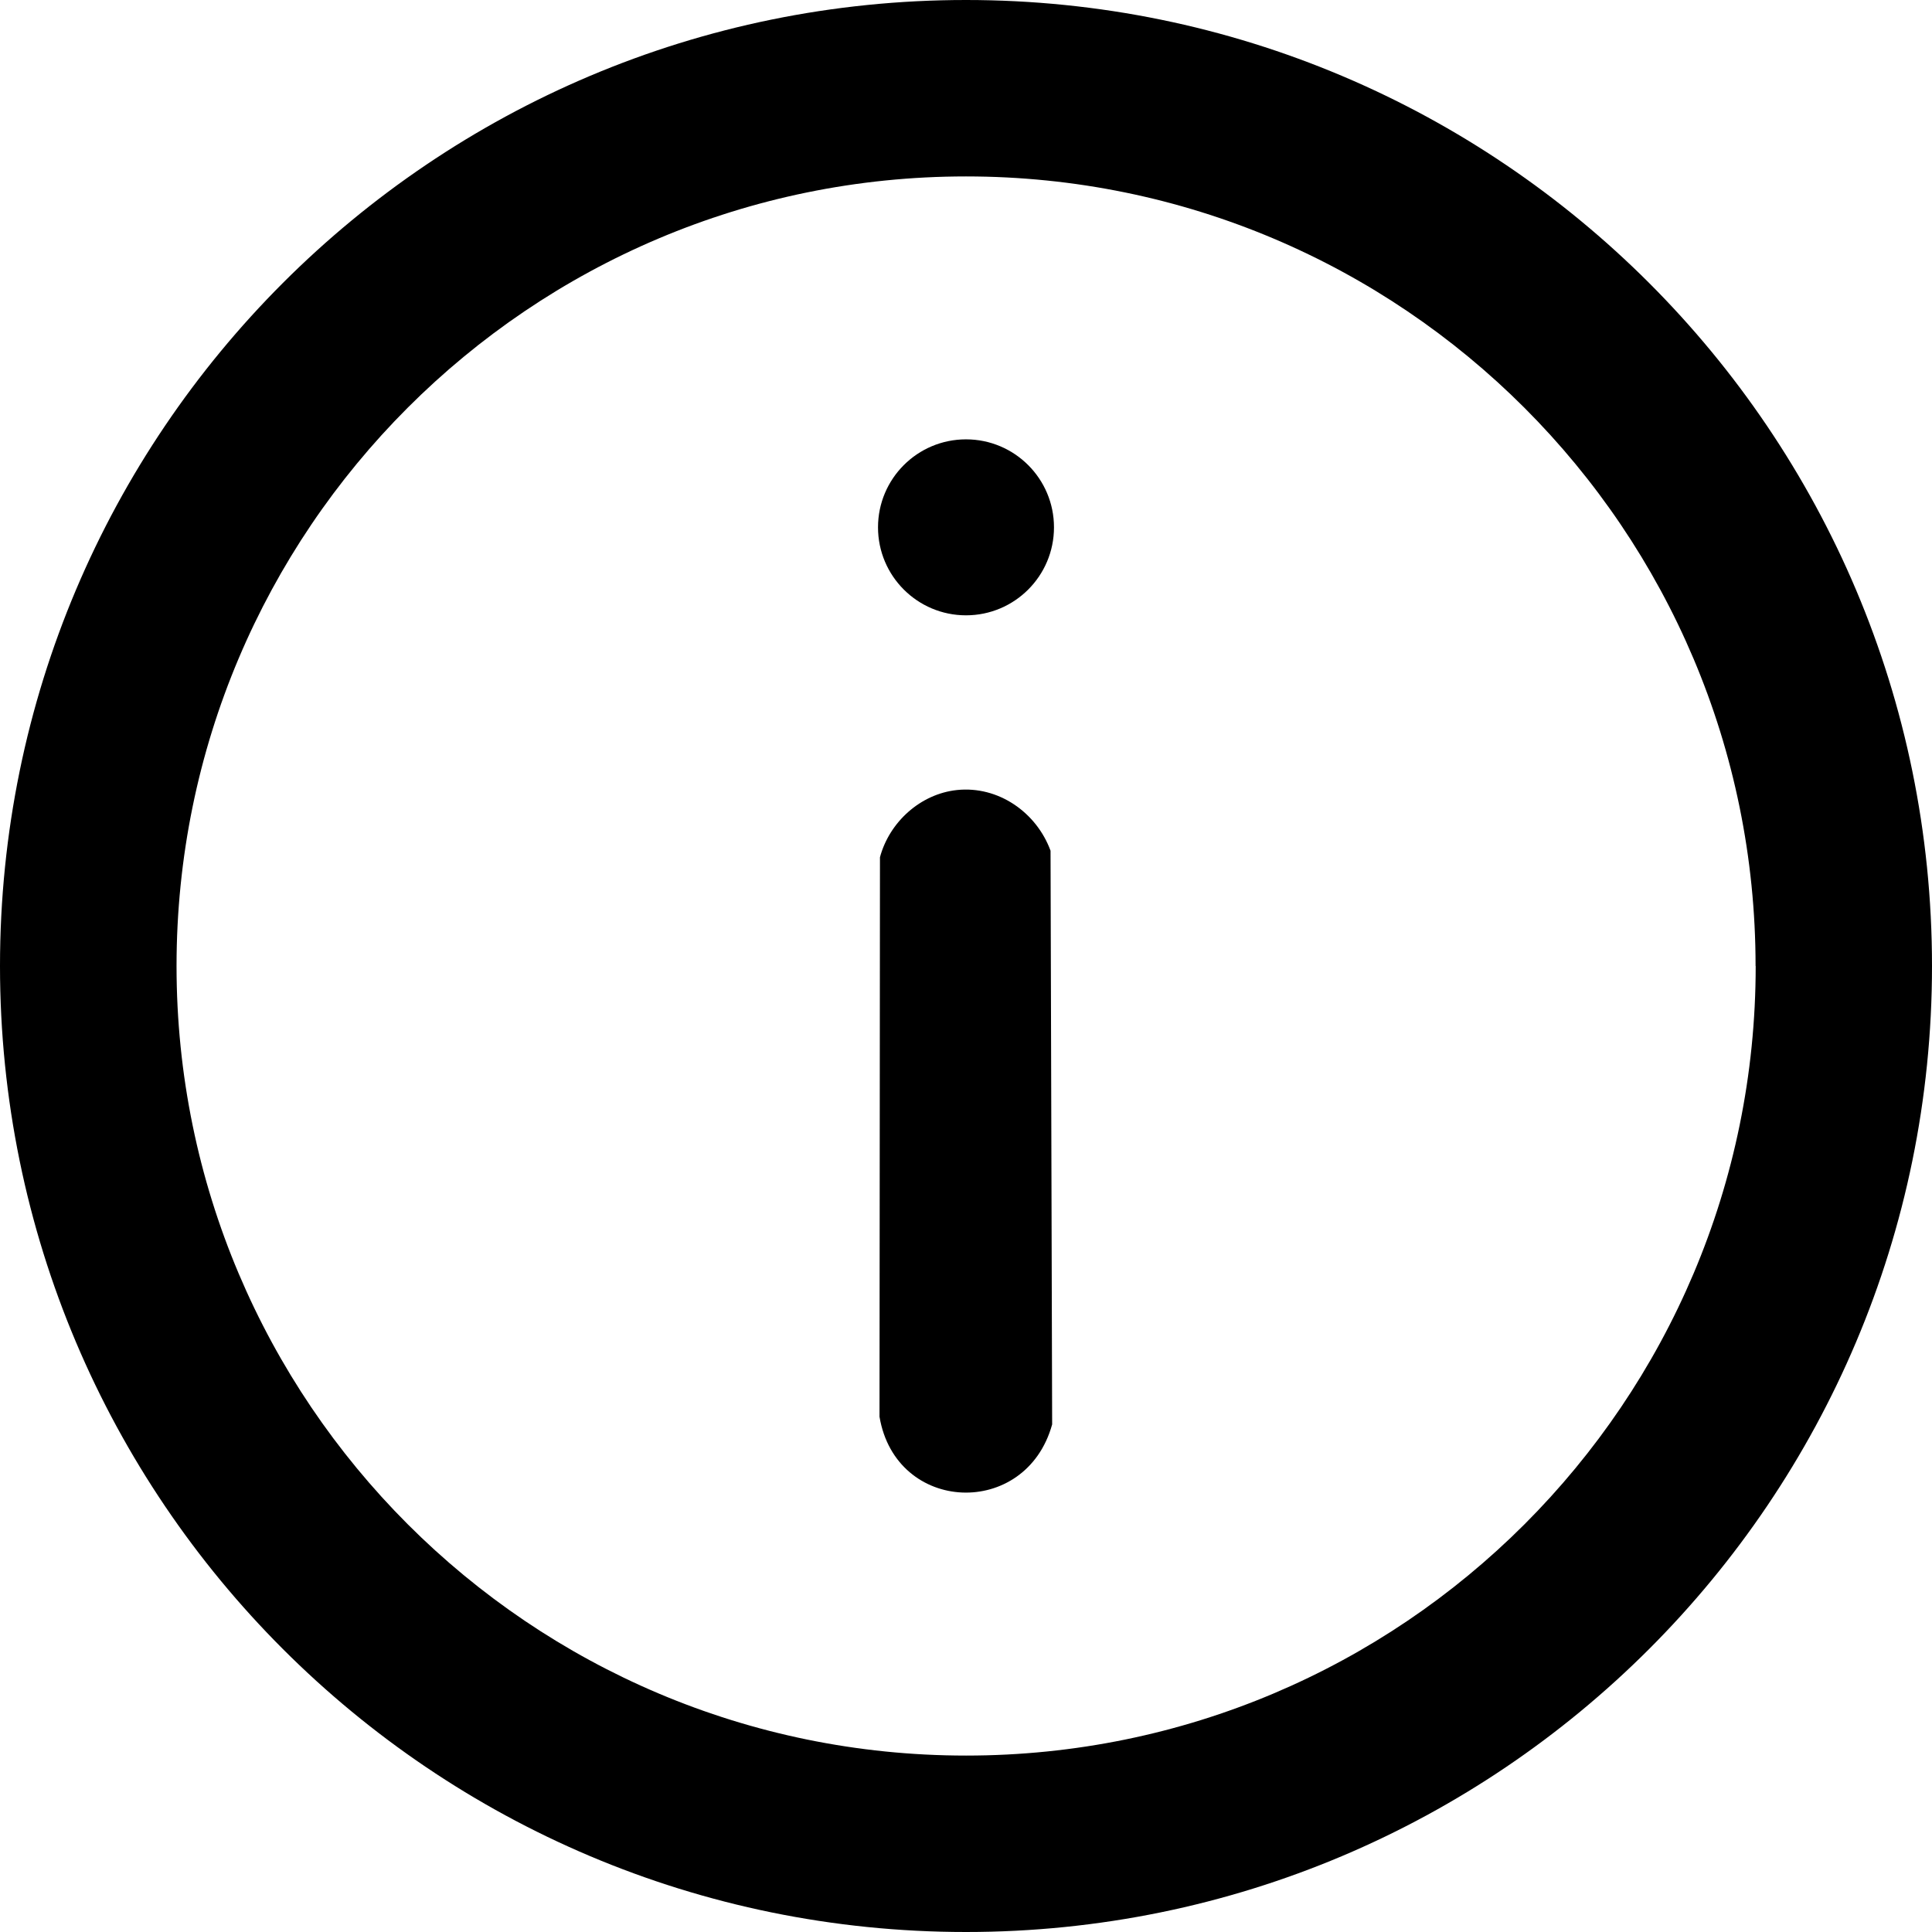 <?xml version="1.0" encoding="UTF-8"?>
<svg id="Layer_1" data-name="Layer 1" xmlns="http://www.w3.org/2000/svg" viewBox="0 0 168.42 168.42">
  <path d="M168.42,84.21c0,46.51-37.7,84.21-84.21,84.21S0,130.72,0,84.21,37.7,0,84.21,0s84.21,37.7,84.21,84.21ZM153.04,84.21c0-38.01-30.81-68.83-68.83-68.83S15.39,46.2,15.39,84.21s30.81,68.83,68.83,68.83,68.83-30.81,68.83-68.83Z"/>
  <g>
    <path d="M83.42,68.87c3.6-.38,6.93,1.94,8.16,5.29l.14,50.01c-2.28,8.26-13.63,7.8-15.05-.67l.04-48.77c.82-3.06,3.52-5.52,6.71-5.86Z"/>
    <circle cx="84.21" cy="45.97" r="7.67"/>
  </g>
</svg>